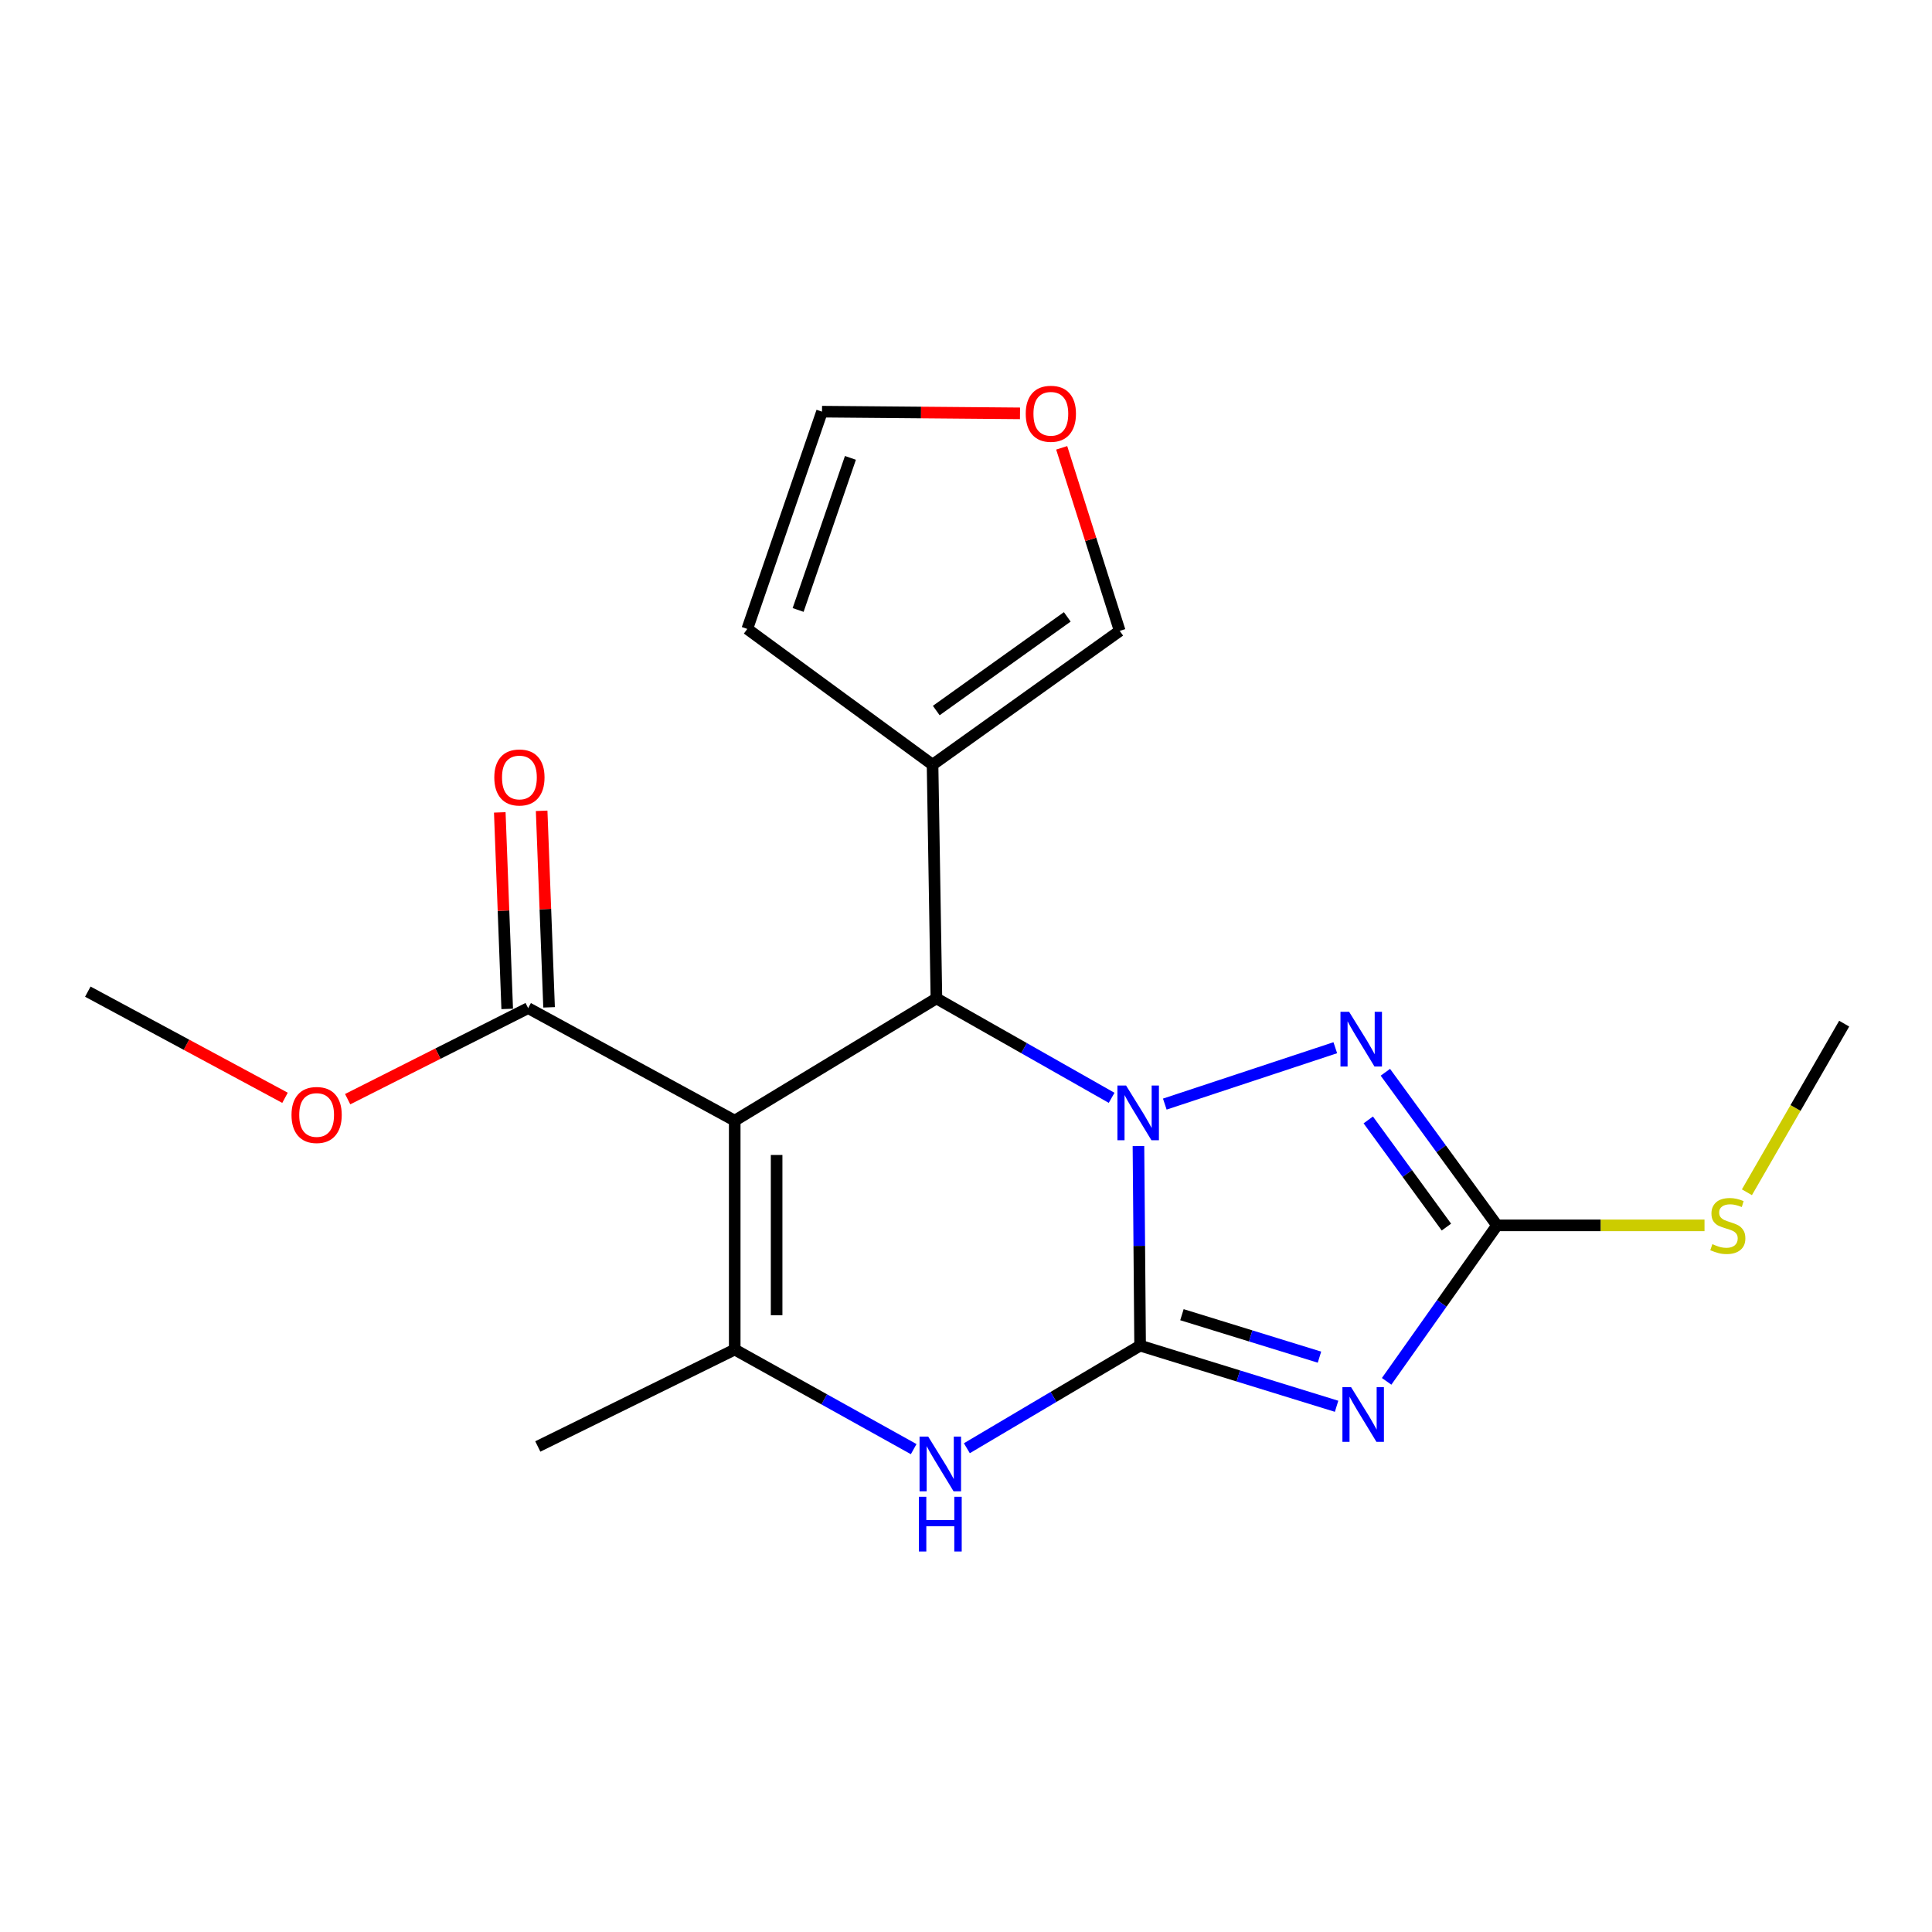<?xml version='1.0' encoding='iso-8859-1'?>
<svg version='1.1' baseProfile='full'
              xmlns='http://www.w3.org/2000/svg'
                      xmlns:rdkit='http://www.rdkit.org/xml'
                      xmlns:xlink='http://www.w3.org/1999/xlink'
                  xml:space='preserve'
width='1000px' height='1000px' viewBox='0 0 1000 1000'>
<!-- END OF HEADER -->
<rect style='opacity:1.0;fill:#FFFFFF;stroke:none' width='1000' height='1000' x='0' y='0'> </rect>
<path class='bond-0' d='M 590.119,696.499 L 589.69,644.851' style='fill:none;fill-rule:evenodd;stroke:#000000;stroke-width:6px;stroke-linecap:butt;stroke-linejoin:miter;stroke-opacity:1' />
<path class='bond-0' d='M 589.69,644.851 L 589.261,593.203' style='fill:none;fill-rule:evenodd;stroke:#0000FF;stroke-width:6px;stroke-linecap:butt;stroke-linejoin:miter;stroke-opacity:1' />
<path class='bond-1' d='M 590.119,696.499 L 640.966,712.194' style='fill:none;fill-rule:evenodd;stroke:#000000;stroke-width:6px;stroke-linecap:butt;stroke-linejoin:miter;stroke-opacity:1' />
<path class='bond-1' d='M 640.966,712.194 L 691.814,727.889' style='fill:none;fill-rule:evenodd;stroke:#0000FF;stroke-width:6px;stroke-linecap:butt;stroke-linejoin:miter;stroke-opacity:1' />
<path class='bond-1' d='M 611.769,680.486 L 647.362,691.473' style='fill:none;fill-rule:evenodd;stroke:#000000;stroke-width:6px;stroke-linecap:butt;stroke-linejoin:miter;stroke-opacity:1' />
<path class='bond-1' d='M 647.362,691.473 L 682.956,702.459' style='fill:none;fill-rule:evenodd;stroke:#0000FF;stroke-width:6px;stroke-linecap:butt;stroke-linejoin:miter;stroke-opacity:1' />
<path class='bond-5' d='M 590.119,696.499 L 545.281,723.049' style='fill:none;fill-rule:evenodd;stroke:#000000;stroke-width:6px;stroke-linecap:butt;stroke-linejoin:miter;stroke-opacity:1' />
<path class='bond-5' d='M 545.281,723.049 L 500.444,749.6' style='fill:none;fill-rule:evenodd;stroke:#0000FF;stroke-width:6px;stroke-linecap:butt;stroke-linejoin:miter;stroke-opacity:1' />
<path class='bond-3' d='M 575.377,568.235 L 530.032,542.507' style='fill:none;fill-rule:evenodd;stroke:#0000FF;stroke-width:6px;stroke-linecap:butt;stroke-linejoin:miter;stroke-opacity:1' />
<path class='bond-3' d='M 530.032,542.507 L 484.687,516.78' style='fill:none;fill-rule:evenodd;stroke:#000000;stroke-width:6px;stroke-linecap:butt;stroke-linejoin:miter;stroke-opacity:1' />
<path class='bond-4' d='M 602.899,571.476 L 691.145,542.299' style='fill:none;fill-rule:evenodd;stroke:#0000FF;stroke-width:6px;stroke-linecap:butt;stroke-linejoin:miter;stroke-opacity:1' />
<path class='bond-7' d='M 717.717,714.979 L 746.284,674.613' style='fill:none;fill-rule:evenodd;stroke:#0000FF;stroke-width:6px;stroke-linecap:butt;stroke-linejoin:miter;stroke-opacity:1' />
<path class='bond-7' d='M 746.284,674.613 L 774.85,634.247' style='fill:none;fill-rule:evenodd;stroke:#000000;stroke-width:6px;stroke-linecap:butt;stroke-linejoin:miter;stroke-opacity:1' />
<path class='bond-2' d='M 380.291,580.043 L 380.291,698.523' style='fill:none;fill-rule:evenodd;stroke:#000000;stroke-width:6px;stroke-linecap:butt;stroke-linejoin:miter;stroke-opacity:1' />
<path class='bond-2' d='M 401.978,597.815 L 401.978,680.751' style='fill:none;fill-rule:evenodd;stroke:#000000;stroke-width:6px;stroke-linecap:butt;stroke-linejoin:miter;stroke-opacity:1' />
<path class='bond-9' d='M 380.291,580.043 L 273.366,521.804' style='fill:none;fill-rule:evenodd;stroke:#000000;stroke-width:6px;stroke-linecap:butt;stroke-linejoin:miter;stroke-opacity:1' />
<path class='bond-21' d='M 380.291,580.043 L 484.687,516.78' style='fill:none;fill-rule:evenodd;stroke:#000000;stroke-width:6px;stroke-linecap:butt;stroke-linejoin:miter;stroke-opacity:1' />
<path class='bond-8' d='M 484.687,516.78 L 482.687,395.806' style='fill:none;fill-rule:evenodd;stroke:#000000;stroke-width:6px;stroke-linecap:butt;stroke-linejoin:miter;stroke-opacity:1' />
<path class='bond-20' d='M 717.063,555.006 L 745.957,594.627' style='fill:none;fill-rule:evenodd;stroke:#0000FF;stroke-width:6px;stroke-linecap:butt;stroke-linejoin:miter;stroke-opacity:1' />
<path class='bond-20' d='M 745.957,594.627 L 774.85,634.247' style='fill:none;fill-rule:evenodd;stroke:#000000;stroke-width:6px;stroke-linecap:butt;stroke-linejoin:miter;stroke-opacity:1' />
<path class='bond-20' d='M 708.209,579.67 L 728.435,607.404' style='fill:none;fill-rule:evenodd;stroke:#0000FF;stroke-width:6px;stroke-linecap:butt;stroke-linejoin:miter;stroke-opacity:1' />
<path class='bond-20' d='M 728.435,607.404 L 748.66,635.139' style='fill:none;fill-rule:evenodd;stroke:#000000;stroke-width:6px;stroke-linecap:butt;stroke-linejoin:miter;stroke-opacity:1' />
<path class='bond-6' d='M 472.915,750.068 L 426.603,724.295' style='fill:none;fill-rule:evenodd;stroke:#0000FF;stroke-width:6px;stroke-linecap:butt;stroke-linejoin:miter;stroke-opacity:1' />
<path class='bond-6' d='M 426.603,724.295 L 380.291,698.523' style='fill:none;fill-rule:evenodd;stroke:#000000;stroke-width:6px;stroke-linecap:butt;stroke-linejoin:miter;stroke-opacity:1' />
<path class='bond-17' d='M 380.291,698.523 L 278.366,748.691' style='fill:none;fill-rule:evenodd;stroke:#000000;stroke-width:6px;stroke-linecap:butt;stroke-linejoin:miter;stroke-opacity:1' />
<path class='bond-15' d='M 774.85,634.247 L 828.551,634.247' style='fill:none;fill-rule:evenodd;stroke:#000000;stroke-width:6px;stroke-linecap:butt;stroke-linejoin:miter;stroke-opacity:1' />
<path class='bond-15' d='M 828.551,634.247 L 882.251,634.247' style='fill:none;fill-rule:evenodd;stroke:#CCCC00;stroke-width:6px;stroke-linecap:butt;stroke-linejoin:miter;stroke-opacity:1' />
<path class='bond-10' d='M 482.687,395.806 L 579.565,326.542' style='fill:none;fill-rule:evenodd;stroke:#000000;stroke-width:6px;stroke-linecap:butt;stroke-linejoin:miter;stroke-opacity:1' />
<path class='bond-10' d='M 484.606,367.775 L 552.42,319.291' style='fill:none;fill-rule:evenodd;stroke:#000000;stroke-width:6px;stroke-linecap:butt;stroke-linejoin:miter;stroke-opacity:1' />
<path class='bond-11' d='M 482.687,395.806 L 386.797,325.53' style='fill:none;fill-rule:evenodd;stroke:#000000;stroke-width:6px;stroke-linecap:butt;stroke-linejoin:miter;stroke-opacity:1' />
<path class='bond-13' d='M 284.201,521.394 L 282.278,470.534' style='fill:none;fill-rule:evenodd;stroke:#000000;stroke-width:6px;stroke-linecap:butt;stroke-linejoin:miter;stroke-opacity:1' />
<path class='bond-13' d='M 282.278,470.534 L 280.354,419.675' style='fill:none;fill-rule:evenodd;stroke:#FF0000;stroke-width:6px;stroke-linecap:butt;stroke-linejoin:miter;stroke-opacity:1' />
<path class='bond-13' d='M 262.53,522.213 L 260.607,471.354' style='fill:none;fill-rule:evenodd;stroke:#000000;stroke-width:6px;stroke-linecap:butt;stroke-linejoin:miter;stroke-opacity:1' />
<path class='bond-13' d='M 260.607,471.354 L 258.684,420.495' style='fill:none;fill-rule:evenodd;stroke:#FF0000;stroke-width:6px;stroke-linecap:butt;stroke-linejoin:miter;stroke-opacity:1' />
<path class='bond-16' d='M 273.366,521.804 L 226.659,545.365' style='fill:none;fill-rule:evenodd;stroke:#000000;stroke-width:6px;stroke-linecap:butt;stroke-linejoin:miter;stroke-opacity:1' />
<path class='bond-16' d='M 226.659,545.365 L 179.952,568.927' style='fill:none;fill-rule:evenodd;stroke:#FF0000;stroke-width:6px;stroke-linecap:butt;stroke-linejoin:miter;stroke-opacity:1' />
<path class='bond-12' d='M 579.565,326.542 L 564.547,279.169' style='fill:none;fill-rule:evenodd;stroke:#000000;stroke-width:6px;stroke-linecap:butt;stroke-linejoin:miter;stroke-opacity:1' />
<path class='bond-12' d='M 564.547,279.169 L 549.529,231.796' style='fill:none;fill-rule:evenodd;stroke:#FF0000;stroke-width:6px;stroke-linecap:butt;stroke-linejoin:miter;stroke-opacity:1' />
<path class='bond-14' d='M 386.797,325.53 L 425.471,213.075' style='fill:none;fill-rule:evenodd;stroke:#000000;stroke-width:6px;stroke-linecap:butt;stroke-linejoin:miter;stroke-opacity:1' />
<path class='bond-14' d='M 413.106,315.715 L 440.178,236.996' style='fill:none;fill-rule:evenodd;stroke:#000000;stroke-width:6px;stroke-linecap:butt;stroke-linejoin:miter;stroke-opacity:1' />
<path class='bond-22' d='M 527.954,213.95 L 476.712,213.512' style='fill:none;fill-rule:evenodd;stroke:#FF0000;stroke-width:6px;stroke-linecap:butt;stroke-linejoin:miter;stroke-opacity:1' />
<path class='bond-22' d='M 476.712,213.512 L 425.471,213.075' style='fill:none;fill-rule:evenodd;stroke:#000000;stroke-width:6px;stroke-linecap:butt;stroke-linejoin:miter;stroke-opacity:1' />
<path class='bond-18' d='M 904.201,617.114 L 929.373,573.477' style='fill:none;fill-rule:evenodd;stroke:#CCCC00;stroke-width:6px;stroke-linecap:butt;stroke-linejoin:miter;stroke-opacity:1' />
<path class='bond-18' d='M 929.373,573.477 L 954.545,529.84' style='fill:none;fill-rule:evenodd;stroke:#000000;stroke-width:6px;stroke-linecap:butt;stroke-linejoin:miter;stroke-opacity:1' />
<path class='bond-19' d='M 147.523,568.223 L 96.489,540.748' style='fill:none;fill-rule:evenodd;stroke:#FF0000;stroke-width:6px;stroke-linecap:butt;stroke-linejoin:miter;stroke-opacity:1' />
<path class='bond-19' d='M 96.489,540.748 L 45.455,513.274' style='fill:none;fill-rule:evenodd;stroke:#000000;stroke-width:6px;stroke-linecap:butt;stroke-linejoin:miter;stroke-opacity:1' />
<path  class='atom-1' d='M 582.859 561.871
L 592.139 576.871
Q 593.059 578.351, 594.539 581.031
Q 596.019 583.711, 596.099 583.871
L 596.099 561.871
L 599.859 561.871
L 599.859 590.191
L 595.979 590.191
L 586.019 573.791
Q 584.859 571.871, 583.619 569.671
Q 582.419 567.471, 582.059 566.791
L 582.059 590.191
L 578.379 590.191
L 578.379 561.871
L 582.859 561.871
' fill='#0000FF'/>
<path  class='atom-2' d='M 699.314 717.977
L 708.594 732.977
Q 709.514 734.457, 710.994 737.137
Q 712.474 739.817, 712.554 739.977
L 712.554 717.977
L 716.314 717.977
L 716.314 746.297
L 712.434 746.297
L 702.474 729.897
Q 701.314 727.977, 700.074 725.777
Q 698.874 723.577, 698.514 722.897
L 698.514 746.297
L 694.834 746.297
L 694.834 717.977
L 699.314 717.977
' fill='#0000FF'/>
<path  class='atom-5' d='M 698.302 523.704
L 707.582 538.704
Q 708.502 540.184, 709.982 542.864
Q 711.462 545.544, 711.542 545.704
L 711.542 523.704
L 715.302 523.704
L 715.302 552.024
L 711.422 552.024
L 701.462 535.624
Q 700.302 533.704, 699.062 531.504
Q 697.862 529.304, 697.502 528.624
L 697.502 552.024
L 693.822 552.024
L 693.822 523.704
L 698.302 523.704
' fill='#0000FF'/>
<path  class='atom-6' d='M 480.439 743.579
L 489.719 758.579
Q 490.639 760.059, 492.119 762.739
Q 493.599 765.419, 493.679 765.579
L 493.679 743.579
L 497.439 743.579
L 497.439 771.899
L 493.559 771.899
L 483.599 755.499
Q 482.439 753.579, 481.199 751.379
Q 479.999 749.179, 479.639 748.499
L 479.639 771.899
L 475.959 771.899
L 475.959 743.579
L 480.439 743.579
' fill='#0000FF'/>
<path  class='atom-6' d='M 475.619 774.731
L 479.459 774.731
L 479.459 786.771
L 493.939 786.771
L 493.939 774.731
L 497.779 774.731
L 497.779 803.051
L 493.939 803.051
L 493.939 789.971
L 479.459 789.971
L 479.459 803.051
L 475.619 803.051
L 475.619 774.731
' fill='#0000FF'/>
<path  class='atom-13' d='M 530.915 214.167
Q 530.915 207.367, 534.275 203.567
Q 537.635 199.767, 543.915 199.767
Q 550.195 199.767, 553.555 203.567
Q 556.915 207.367, 556.915 214.167
Q 556.915 221.047, 553.515 224.967
Q 550.115 228.847, 543.915 228.847
Q 537.675 228.847, 534.275 224.967
Q 530.915 221.087, 530.915 214.167
M 543.915 225.647
Q 548.235 225.647, 550.555 222.767
Q 552.915 219.847, 552.915 214.167
Q 552.915 208.607, 550.555 205.807
Q 548.235 202.967, 543.915 202.967
Q 539.595 202.967, 537.235 205.767
Q 534.915 208.567, 534.915 214.167
Q 534.915 219.887, 537.235 222.767
Q 539.595 225.647, 543.915 225.647
' fill='#FF0000'/>
<path  class='atom-14' d='M 255.848 402.416
Q 255.848 395.616, 259.208 391.816
Q 262.568 388.016, 268.848 388.016
Q 275.128 388.016, 278.488 391.816
Q 281.848 395.616, 281.848 402.416
Q 281.848 409.296, 278.448 413.216
Q 275.048 417.096, 268.848 417.096
Q 262.608 417.096, 259.208 413.216
Q 255.848 409.336, 255.848 402.416
M 268.848 413.896
Q 273.168 413.896, 275.488 411.016
Q 277.848 408.096, 277.848 402.416
Q 277.848 396.856, 275.488 394.056
Q 273.168 391.216, 268.848 391.216
Q 264.528 391.216, 262.168 394.016
Q 259.848 396.816, 259.848 402.416
Q 259.848 408.136, 262.168 411.016
Q 264.528 413.896, 268.848 413.896
' fill='#FF0000'/>
<path  class='atom-16' d='M 886.318 643.967
Q 886.638 644.087, 887.958 644.647
Q 889.278 645.207, 890.718 645.567
Q 892.198 645.887, 893.638 645.887
Q 896.318 645.887, 897.878 644.607
Q 899.438 643.287, 899.438 641.007
Q 899.438 639.447, 898.638 638.487
Q 897.878 637.527, 896.678 637.007
Q 895.478 636.487, 893.478 635.887
Q 890.958 635.127, 889.438 634.407
Q 887.958 633.687, 886.878 632.167
Q 885.838 630.647, 885.838 628.087
Q 885.838 624.527, 888.238 622.327
Q 890.678 620.127, 895.478 620.127
Q 898.758 620.127, 902.478 621.687
L 901.558 624.767
Q 898.158 623.367, 895.598 623.367
Q 892.838 623.367, 891.318 624.527
Q 889.798 625.647, 889.838 627.607
Q 889.838 629.127, 890.598 630.047
Q 891.398 630.967, 892.518 631.487
Q 893.678 632.007, 895.598 632.607
Q 898.158 633.407, 899.678 634.207
Q 901.198 635.007, 902.278 636.647
Q 903.398 638.247, 903.398 641.007
Q 903.398 644.927, 900.758 647.047
Q 898.158 649.127, 893.798 649.127
Q 891.278 649.127, 889.358 648.567
Q 887.478 648.047, 885.238 647.127
L 886.318 643.967
' fill='#CCCC00'/>
<path  class='atom-17' d='M 150.886 577.111
Q 150.886 570.311, 154.246 566.511
Q 157.606 562.711, 163.886 562.711
Q 170.166 562.711, 173.526 566.511
Q 176.886 570.311, 176.886 577.111
Q 176.886 583.991, 173.486 587.911
Q 170.086 591.791, 163.886 591.791
Q 157.646 591.791, 154.246 587.911
Q 150.886 584.031, 150.886 577.111
M 163.886 588.591
Q 168.206 588.591, 170.526 585.711
Q 172.886 582.791, 172.886 577.111
Q 172.886 571.551, 170.526 568.751
Q 168.206 565.911, 163.886 565.911
Q 159.566 565.911, 157.206 568.711
Q 154.886 571.511, 154.886 577.111
Q 154.886 582.831, 157.206 585.711
Q 159.566 588.591, 163.886 588.591
' fill='#FF0000'/>
</svg>
